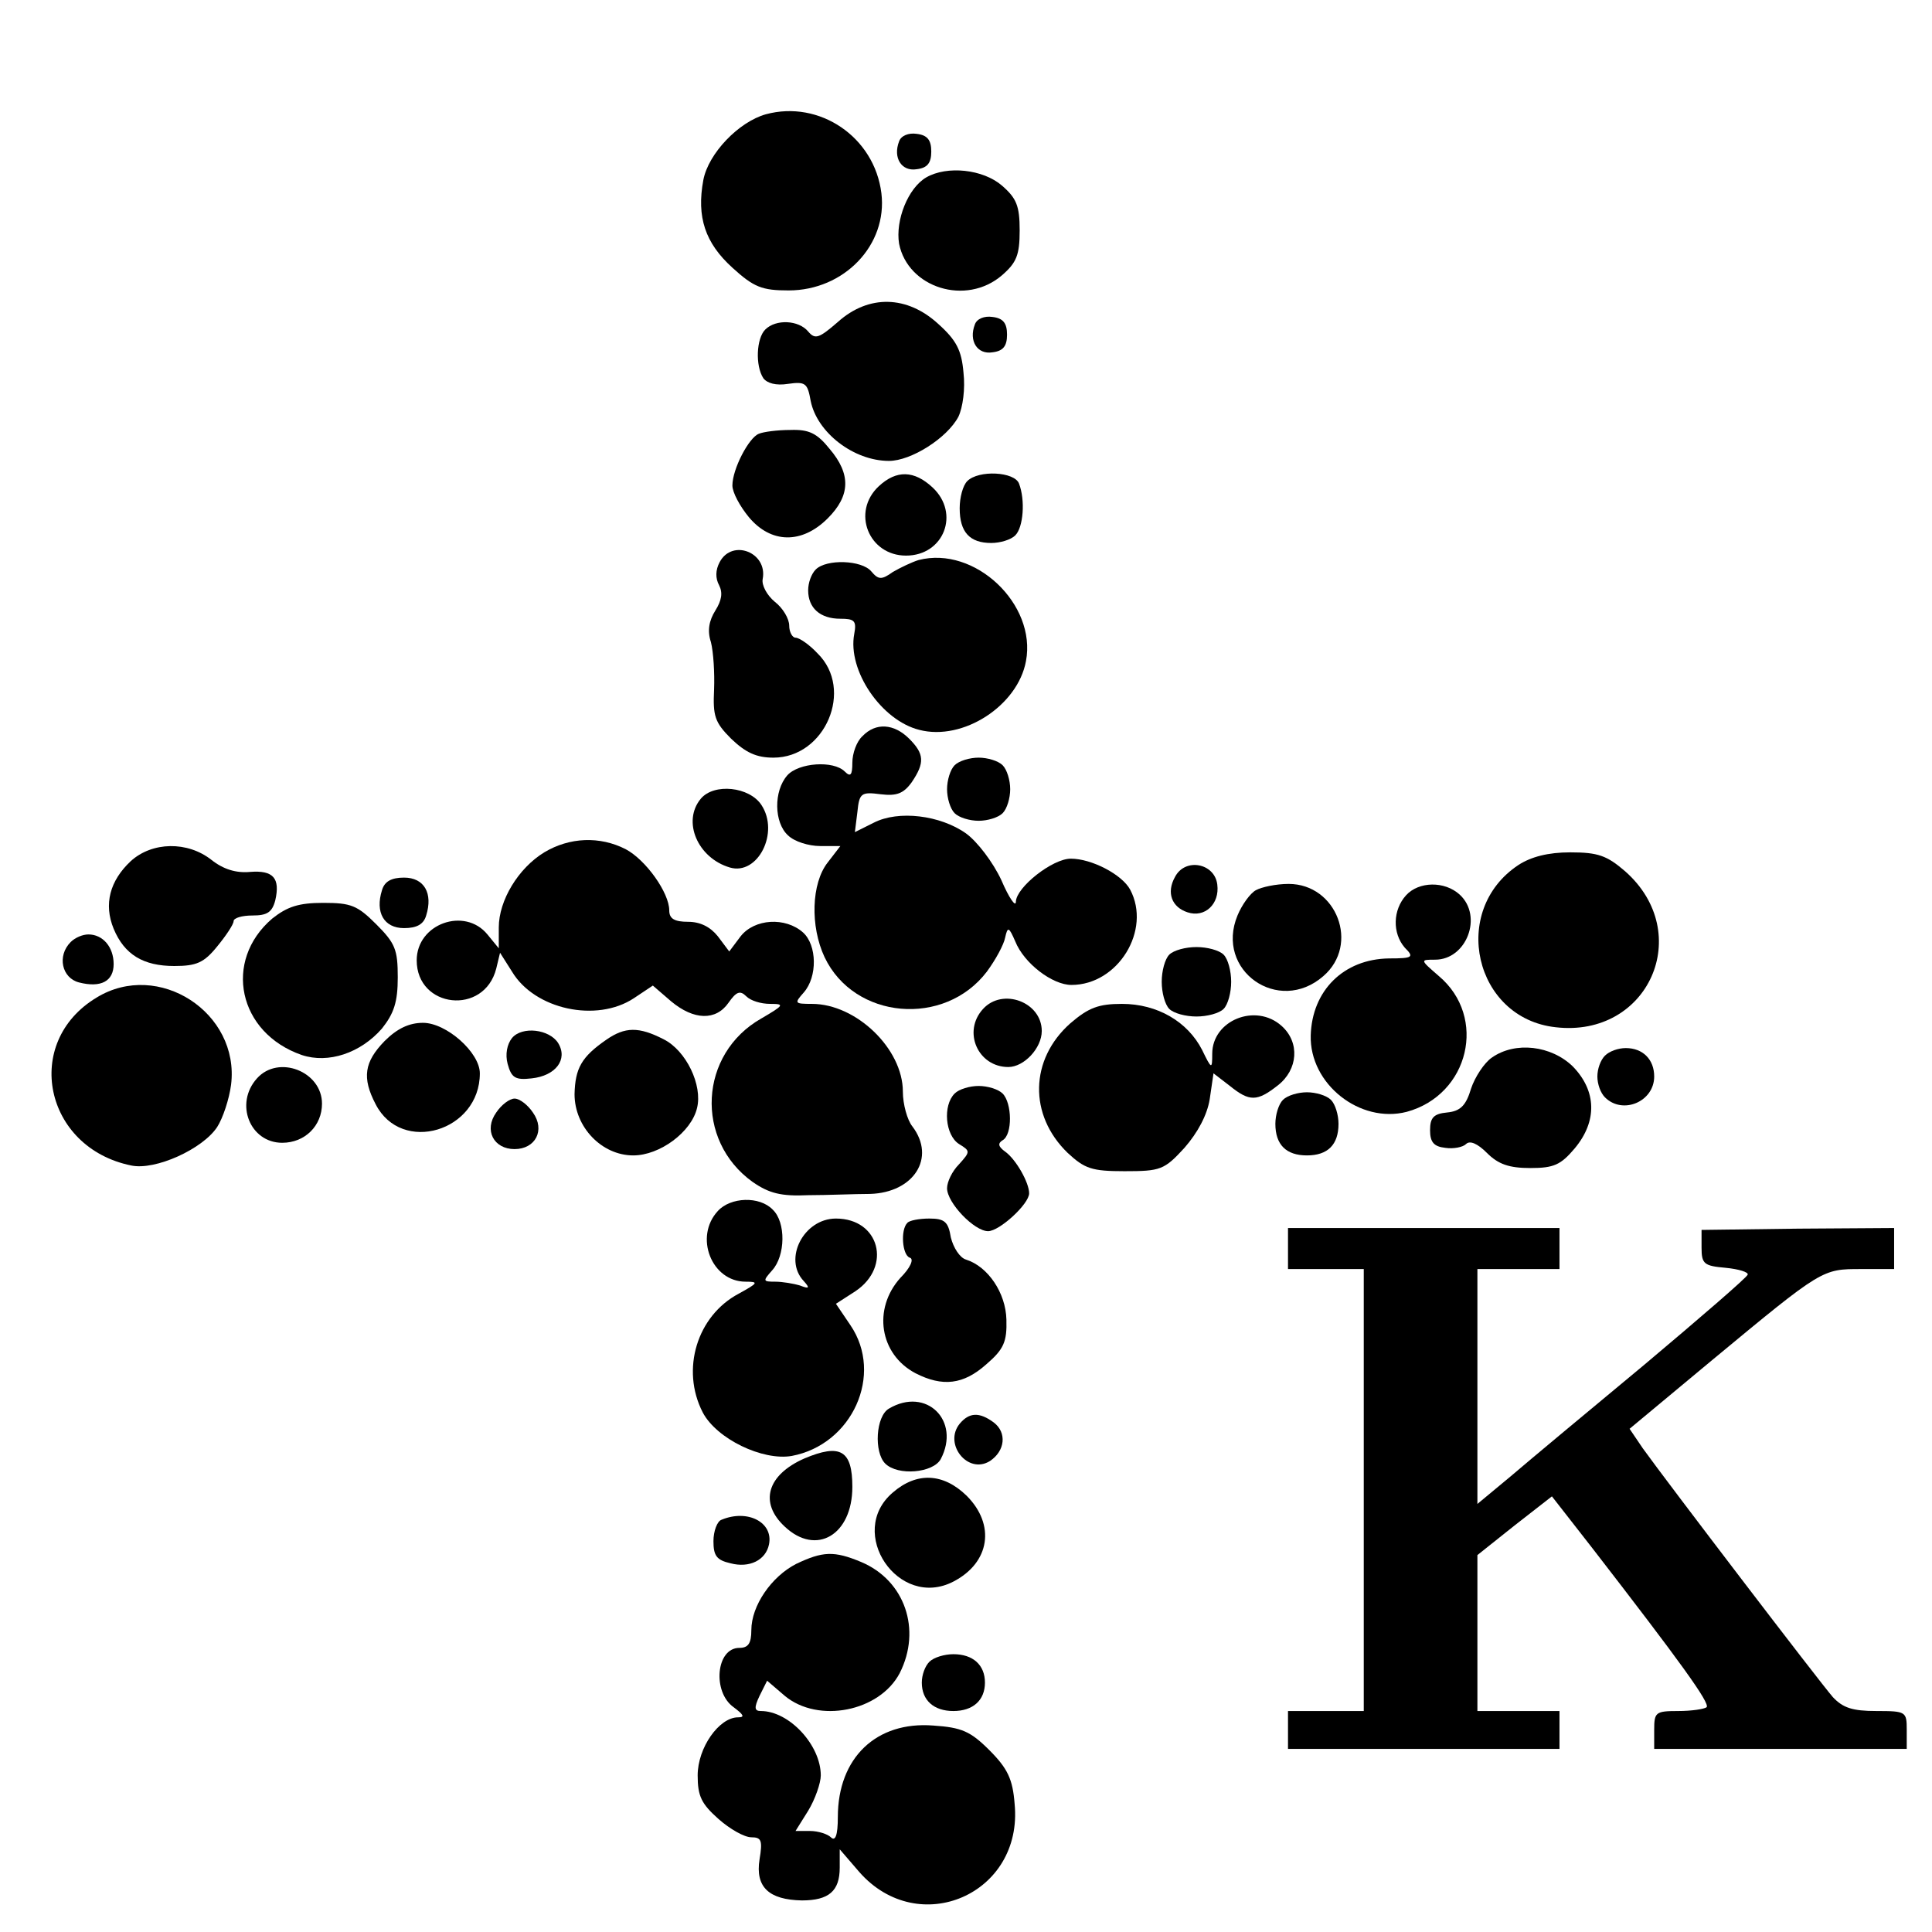 <?xml version="1.0" standalone="no"?>
<!DOCTYPE svg PUBLIC "-//W3C//DTD SVG 20010904//EN"
 "http://www.w3.org/TR/2001/REC-SVG-20010904/DTD/svg10.dtd">
<svg version="1.0" xmlns="http://www.w3.org/2000/svg"
 width="306pt" height="306pt" viewBox="0 0 306 306"
 preserveAspectRatio="xMidYMid meet">
<g transform="translate(0,306) scale(0.1,-0.1)"
fill="#000000" stroke="none">
<path d="M1213 2879 c-43 -12 -91 -62 -99 -104 -11 -59 3 -100 46 -139 34 -31
47 -36 89 -36 88 0 157 72 147 154 -11 89 -98 148 -183 125z"/>
<path d="M1424 2836 c-10 -26 4 -48 28 -44 17 2 23 10 23 28 0 18 -6 26 -23
28 -13 2 -25 -3 -28 -12z"/>
<path d="M1467 2779 c-29 -17 -49 -68 -43 -105 14 -70 106 -99 163 -50 23 20
28 32 28 71 0 39 -5 51 -28 71 -30 26 -87 32 -120 13z"/>
<path d="M1327 2550 c-30 -26 -36 -28 -47 -15 -15 18 -51 20 -68 3 -14 -14
-16 -57 -3 -77 6 -8 20 -12 39 -9 28 4 31 1 36 -27 10 -50 68 -95 124 -95 35
0 92 36 110 70 7 15 11 44 8 70 -3 35 -11 51 -40 77 -49 45 -110 47 -159 3z"/>
<path d="M1544 2546 c-10 -26 4 -48 28 -44 17 2 23 10 23 28 0 18 -6 26 -23
28 -13 2 -25 -3 -28 -12z"/>
<path d="M1202 2373 c-16 -6 -42 -56 -42 -82 0 -11 12 -33 26 -50 35 -42 84
-43 125 -2 36 36 37 70 3 110 -20 25 -33 31 -62 30 -21 0 -43 -3 -50 -6z"/>
<path d="M1392 2290 c-44 -41 -16 -110 43 -110 60 0 86 67 42 108 -29 27 -57
28 -85 2z"/>
<path d="M1532 2298 c-7 -7 -12 -26 -12 -43 0 -38 16 -55 50 -55 14 0 31 5 38
12 13 13 16 56 6 82 -7 19 -64 22 -82 4z"/>
<path d="M1140 2170 c-7 -13 -7 -26 -1 -37 6 -12 4 -24 -6 -40 -10 -16 -13
-32 -7 -50 4 -16 6 -49 5 -75 -2 -42 1 -52 27 -78 23 -22 40 -30 67 -30 82 0
128 108 70 165 -13 14 -29 25 -35 25 -5 0 -10 9 -10 19 0 11 -10 28 -23 38
-12 10 -21 26 -19 36 8 42 -48 64 -68 27z"/>
<path d="M1455 2173 c-10 -3 -29 -12 -41 -19 -18 -13 -23 -12 -34 1 -15 18
-71 20 -88 3 -7 -7 -12 -21 -12 -33 0 -28 19 -45 51 -45 22 0 26 -3 22 -24
-11 -58 43 -137 103 -152 69 -18 156 38 169 109 17 90 -81 183 -170 160z"/>
<path d="M1366 1894 c-9 -8 -16 -27 -16 -42 0 -20 -3 -23 -12 -14 -18 18 -73
14 -91 -6 -22 -25 -21 -75 1 -95 10 -10 33 -17 51 -17 l32 0 -20 -26 c-26 -33
-28 -101 -5 -150 47 -99 190 -111 257 -23 14 19 27 43 29 54 4 18 6 17 16 -6
14 -35 59 -69 89 -69 74 0 127 87 93 151 -13 24 -61 49 -94 49 -29 0 -86 -45
-87 -68 0 -10 -11 6 -23 34 -13 28 -38 61 -56 74 -41 29 -107 37 -146 17 l-30
-15 4 32 c3 30 6 32 37 28 25 -3 36 1 49 19 21 31 20 45 -4 69 -24 24 -53 26
-74 4z"/>
<path d="M1512 1848 c-7 -7 -12 -24 -12 -38 0 -14 5 -31 12 -38 7 -7 24 -12
38 -12 14 0 31 5 38 12 7 7 12 24 12 38 0 14 -5 31 -12 38 -7 7 -24 12 -38 12
-14 0 -31 -5 -38 -12z"/>
<path d="M1110 1795 c-30 -36 -5 -94 46 -109 44 -13 79 55 50 99 -19 29 -75
35 -96 10z"/>
<path d="M862 1710 c-41 -25 -72 -76 -72 -119 l0 -33 -18 22 c-36 44 -112 17
-112 -41 0 -76 107 -88 126 -13 l6 25 19 -30 c36 -60 134 -81 193 -42 l30 20
29 -25 c36 -30 71 -31 91 -2 12 17 18 20 28 10 7 -7 23 -12 38 -12 23 0 22 -2
-14 -23 -99 -56 -106 -193 -14 -259 26 -18 45 -23 88 -21 30 0 74 2 98 2 69 2
105 57 67 107 -8 10 -15 35 -15 55 0 68 -74 139 -144 139 -28 0 -28 1 -13 18
22 25 21 75 -1 95 -28 25 -77 22 -99 -6 l-18 -24 -18 24 c-12 15 -28 23 -47
23 -22 0 -30 5 -30 18 0 28 -37 80 -69 97 -41 21 -89 19 -129 -5z"/>
<path d="M207 1696 c-33 -31 -43 -68 -27 -107 17 -41 47 -59 96 -59 35 0 47 5
68 31 14 17 26 35 26 40 0 5 13 9 30 9 23 0 31 5 36 24 8 35 -3 48 -40 45 -22
-2 -42 4 -61 19 -38 30 -94 29 -128 -2z"/>
<path d="M2405 1690 c-109 -72 -70 -243 59 -257 147 -17 221 149 110 247 -29
25 -43 30 -87 30 -35 0 -62 -7 -82 -20z"/>
<path d="M1861 1671 c-14 -25 -5 -48 20 -56 27 -9 51 13 47 44 -4 34 -51 43
-67 12z"/>
<path d="M605 1650 c-11 -35 3 -60 35 -60 20 0 31 6 35 20 11 35 -3 60 -35 60
-20 0 -31 -6 -35 -20z"/>
<path d="M1989 1650 c-9 -5 -22 -23 -29 -40 -36 -87 65 -158 136 -96 58 50 21
146 -55 146 -20 0 -43 -5 -52 -10z"/>
<path d="M2227 1642 c-21 -23 -22 -60 -2 -83 15 -15 13 -17 -25 -17 -72 -1
-122 -51 -124 -122 -2 -77 78 -140 152 -121 99 27 128 150 51 215 -30 26 -30
26 -6 26 50 0 76 69 39 103 -24 22 -65 21 -85 -1z"/>
<path d="M431 1605 c-78 -67 -54 -181 47 -216 42 -14 93 3 127 42 19 24 25 42
25 81 0 44 -4 54 -34 84 -30 30 -40 34 -84 34 -39 0 -57 -6 -81 -25z"/>
<path d="M112 1568 c-22 -22 -14 -57 13 -64 35 -9 55 2 55 29 0 27 -17 47 -40
47 -9 0 -21 -5 -28 -12z"/>
<path d="M1852 1548 c-7 -7 -12 -26 -12 -43 0 -17 5 -36 12 -43 7 -7 26 -12
43 -12 17 0 36 5 43 12 7 7 12 26 12 43 0 17 -5 36 -12 43 -7 7 -26 12 -43 12
-17 0 -36 -5 -43 -12z"/>
<path d="M153 1480 c-118 -71 -83 -238 55 -266 38 -8 113 26 136 61 9 14 19
44 22 67 14 114 -115 198 -213 138z"/>
<path d="M1557 1462 c-33 -36 -8 -92 40 -92 25 0 53 30 53 57 0 46 -62 69 -93
35z"/>
<path d="M1695 1439 c-64 -57 -66 -145 -4 -205 27 -25 38 -29 90 -29 57 0 63
2 95 37 21 24 36 52 40 77 l6 41 26 -20 c31 -25 43 -25 76 1 32 25 35 68 6 94
-41 37 -110 9 -110 -44 0 -25 -1 -25 -16 6 -23 45 -71 73 -127 73 -37 0 -53
-6 -82 -31z"/>
<path d="M609 1411 c-32 -33 -36 -58 -14 -100 41 -80 165 -43 165 49 0 33 -53
80 -90 80 -22 0 -41 -9 -61 -29z"/>
<path d="M811 1416 c-8 -10 -11 -26 -7 -41 6 -22 12 -26 38 -23 38 4 58 30 42
56 -14 22 -57 27 -73 8z"/>
<path d="M960 1413 c-39 -27 -49 -45 -50 -86 0 -52 43 -97 93 -97 42 0 92 37
101 75 9 36 -17 91 -53 109 -39 20 -61 20 -91 -1z"/>
<path d="M2363 1385 c-12 -8 -27 -31 -33 -49 -8 -27 -17 -36 -38 -38 -21 -2
-27 -8 -27 -28 0 -19 6 -26 24 -28 13 -2 28 1 33 6 6 6 18 1 33 -14 18 -18 35
-24 69 -24 37 0 48 5 70 31 36 43 35 91 -3 130 -34 33 -91 40 -128 14z"/>
<path d="M2542 1388 c-7 -7 -12 -21 -12 -33 0 -12 5 -26 12 -33 28 -28 78 -7
78 33 0 27 -18 45 -45 45 -12 0 -26 -5 -33 -12z"/>
<path d="M407 1352 c-36 -40 -11 -102 40 -102 36 0 63 27 63 62 0 51 -69 78
-103 40z"/>
<path d="M1512 1328 c-19 -19 -15 -66 7 -80 18 -11 18 -12 0 -32 -11 -11 -19
-28 -19 -38 0 -23 43 -68 65 -68 18 0 65 43 65 60 0 17 -21 54 -38 66 -11 8
-12 13 -4 18 16 9 15 59 0 74 -7 7 -24 12 -38 12 -14 0 -31 -5 -38 -12z"/>
<path d="M2032 1318 c-7 -7 -12 -24 -12 -38 0 -33 17 -50 50 -50 33 0 50 17
50 50 0 14 -5 31 -12 38 -7 7 -24 12 -38 12 -14 0 -31 -5 -38 -12z"/>
<path d="M786 1298 c-20 -28 -4 -58 29 -58 33 0 49 30 29 58 -8 12 -21 22 -29
22 -8 0 -21 -10 -29 -22z"/>
<path d="M1137 1142 c-38 -41 -10 -112 44 -112 21 0 20 -2 -11 -19 -66 -35
-92 -120 -57 -188 22 -42 95 -77 141 -69 96 18 146 129 93 207 l-23 34 31 20
c58 39 38 115 -31 115 -51 0 -84 -64 -51 -99 10 -11 9 -13 -6 -7 -10 3 -28 6
-39 6 -20 0 -20 1 -5 18 21 23 22 76 1 96 -21 22 -67 20 -87 -2z"/>
<path d="M1437 1123 c-11 -11 -8 -51 4 -55 7 -2 1 -16 -15 -32 -44 -49 -33
-121 24 -151 43 -22 76 -18 112 14 28 24 33 36 32 71 -1 42 -29 84 -64 95 -10
3 -20 19 -24 35 -4 25 -10 30 -34 30 -16 0 -32 -3 -35 -7z"/>
<path d="M2040 1083 l0 -33 60 0 60 0 0 -350 0 -350 -60 0 -60 0 0 -30 0 -30
215 0 215 0 0 30 0 30 -65 0 -65 0 0 124 0 123 59 47 59 46 64 -82 c140 -181
187 -246 181 -252 -4 -3 -24 -6 -45 -6 -36 0 -38 -2 -38 -30 l0 -30 200 0 200
0 0 30 c0 29 -1 30 -48 30 -38 0 -53 5 -69 22 -21 24 -263 341 -301 394 l-21
31 131 109 c175 145 174 144 236 144 l52 0 0 33 0 32 -152 -1 -153 -2 0 -28
c0 -26 4 -29 38 -32 21 -2 37 -7 35 -11 -2 -5 -75 -68 -163 -142 -88 -73 -184
-153 -212 -177 l-53 -44 0 186 0 186 65 0 65 0 0 33 0 32 -215 0 -215 0 0 -32z"/>
<path d="M1408 829 c-21 -12 -24 -69 -6 -87 20 -20 76 -15 88 7 32 61 -23 115
-82 80z"/>
<path d="M1520 805 c-26 -32 13 -81 48 -59 24 16 27 45 6 61 -23 17 -39 16
-54 -2z"/>
<path d="M1274 750 c-59 -26 -72 -70 -31 -108 50 -47 107 -13 107 63 0 58 -19
69 -76 45z"/>
<path d="M1414 696 c-74 -63 9 -186 96 -141 58 30 67 90 21 136 -37 36 -79 38
-117 5z"/>
<path d="M1143 653 c-7 -2 -13 -18 -13 -34 0 -23 5 -30 27 -35 30 -8 56 5 61
30 7 35 -34 56 -75 39z"/>
<path d="M1261 583 c-39 -20 -71 -66 -71 -105 0 -21 -5 -28 -19 -28 -37 0 -43
-70 -9 -94 16 -12 18 -16 7 -16 -30 0 -64 -48 -64 -92 0 -33 6 -45 33 -69 18
-16 41 -29 52 -29 16 0 18 -5 13 -35 -7 -44 15 -64 67 -65 43 0 60 15 60 52
l0 29 31 -36 c94 -107 260 -35 246 108 -3 39 -11 56 -40 85 -30 30 -44 36 -89
39 -90 7 -151 -51 -151 -145 0 -29 -4 -39 -11 -32 -5 5 -20 10 -33 10 l-23 0
20 32 c11 18 20 44 20 56 0 48 -50 102 -95 102 -10 0 -11 5 -2 24 l12 24 28
-24 c53 -44 150 -25 182 36 35 69 8 147 -61 176 -43 18 -61 17 -103 -3z"/>
<path d="M1472 428 c-7 -7 -12 -21 -12 -33 0 -28 19 -45 50 -45 31 0 50 17 50
45 0 28 -19 45 -50 45 -14 0 -31 -5 -38 -12z"/>
</g>
</svg>
